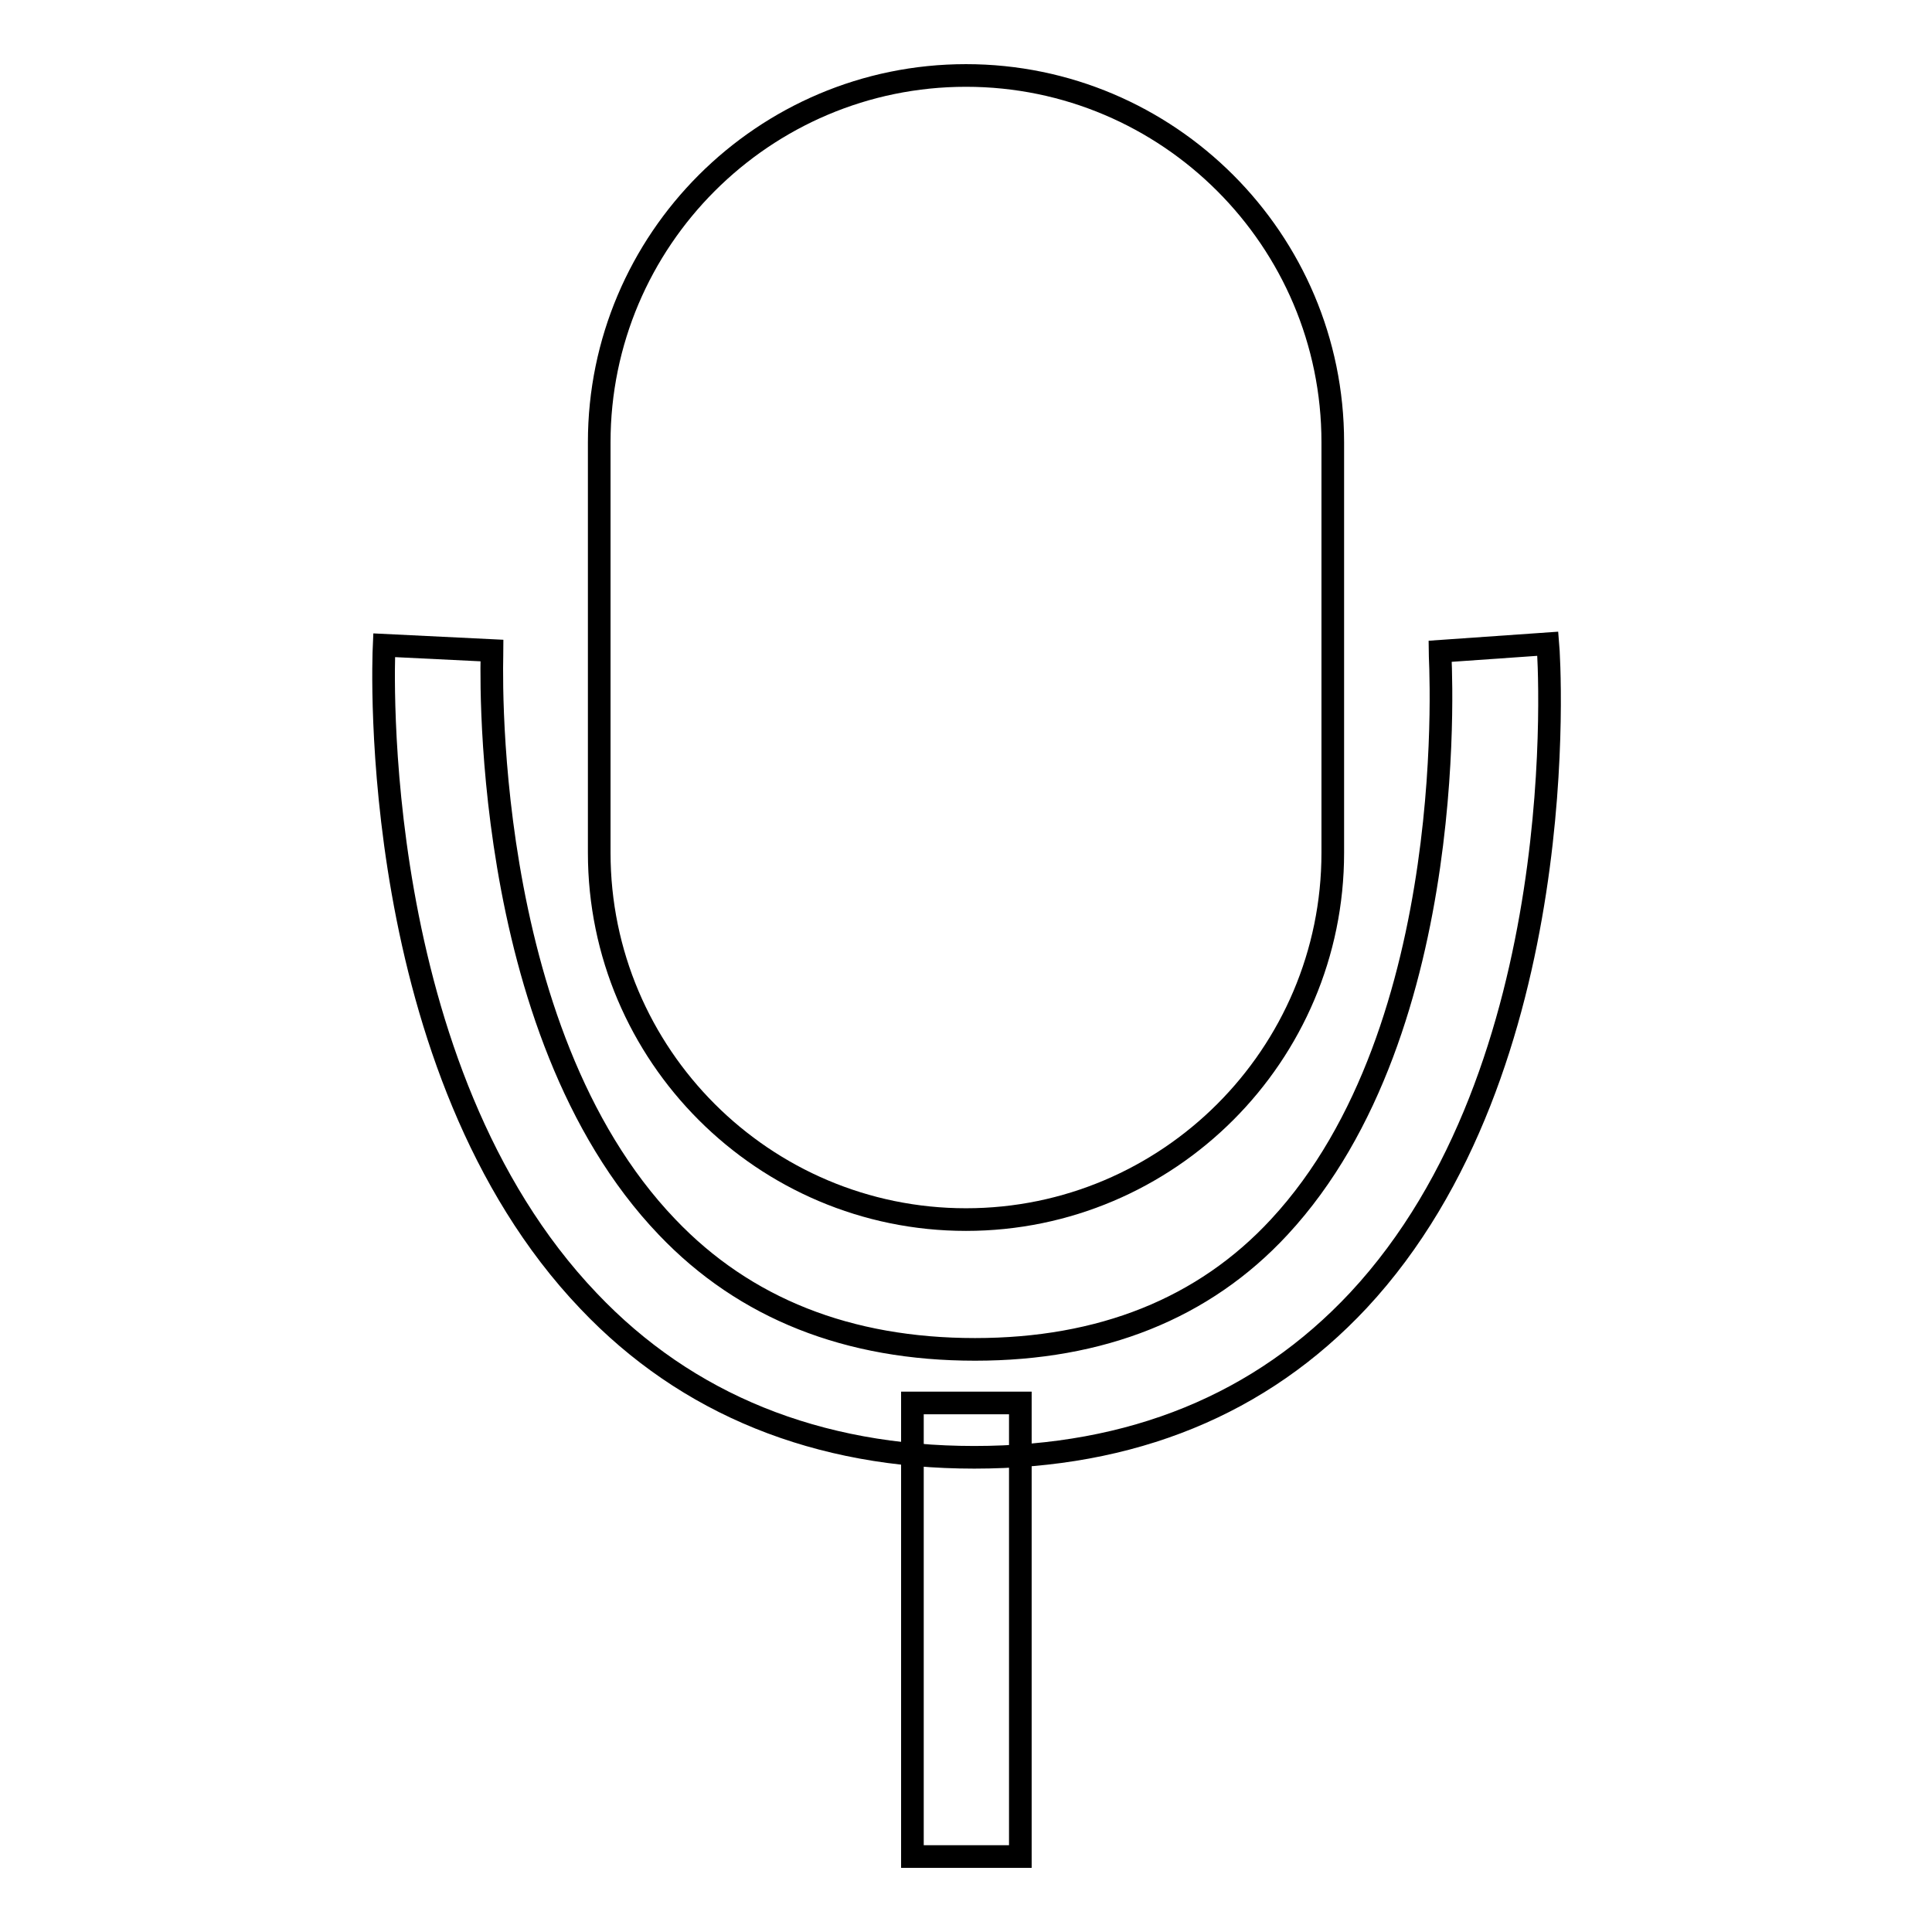 <?xml version="1.0" encoding="utf-8"?>
<!-- Svg Vector Icons : http://www.onlinewebfonts.com/icon -->
<!DOCTYPE svg PUBLIC "-//W3C//DTD SVG 1.1//EN" "http://www.w3.org/Graphics/SVG/1.1/DTD/svg11.dtd">
<svg version="1.1" xmlns="http://www.w3.org/2000/svg" xmlns:xlink="http://www.w3.org/1999/xlink" x="0px" y="0px" viewBox="0 0 256 256" enable-background="new 0 0 256 256" xml:space="preserve">
<g> <path stroke-width="3" fill-opacity="0" stroke="#000000"  d="M128,161.6c-26.8,0-48.6-21.8-48.6-48.6V58.6C79.4,31.8,101.2,10,128,10c26.8,0,48.6,21.8,48.6,48.6V113 C176.6,139.8,154.8,161.6,128,161.6z"/> <path stroke-width="3" fill-opacity="0" stroke="#000000"  d="M129.1,193.1c-20.8,0-38.1-7-51.1-20.7c-29.4-30.8-27.2-84.7-27.1-86.9l14.3,0.7c0,0.5-2,50.1,23.2,76.4 c10.3,10.8,24,16.2,40.8,16.2c16.7,0,30.3-5.4,40.3-16.2c24.5-26.4,21.3-75.8,21.3-76.3l14.3-1c0.2,2.3,3.6,56.2-25.1,87 C167.1,186.1,150,193.1,129.1,193.1L129.1,193.1z"/> <path stroke-width="3" fill-opacity="0" stroke="#000000"  d="M120.9,185.9h14.3V246h-14.3V185.9z"/></g>
</svg>